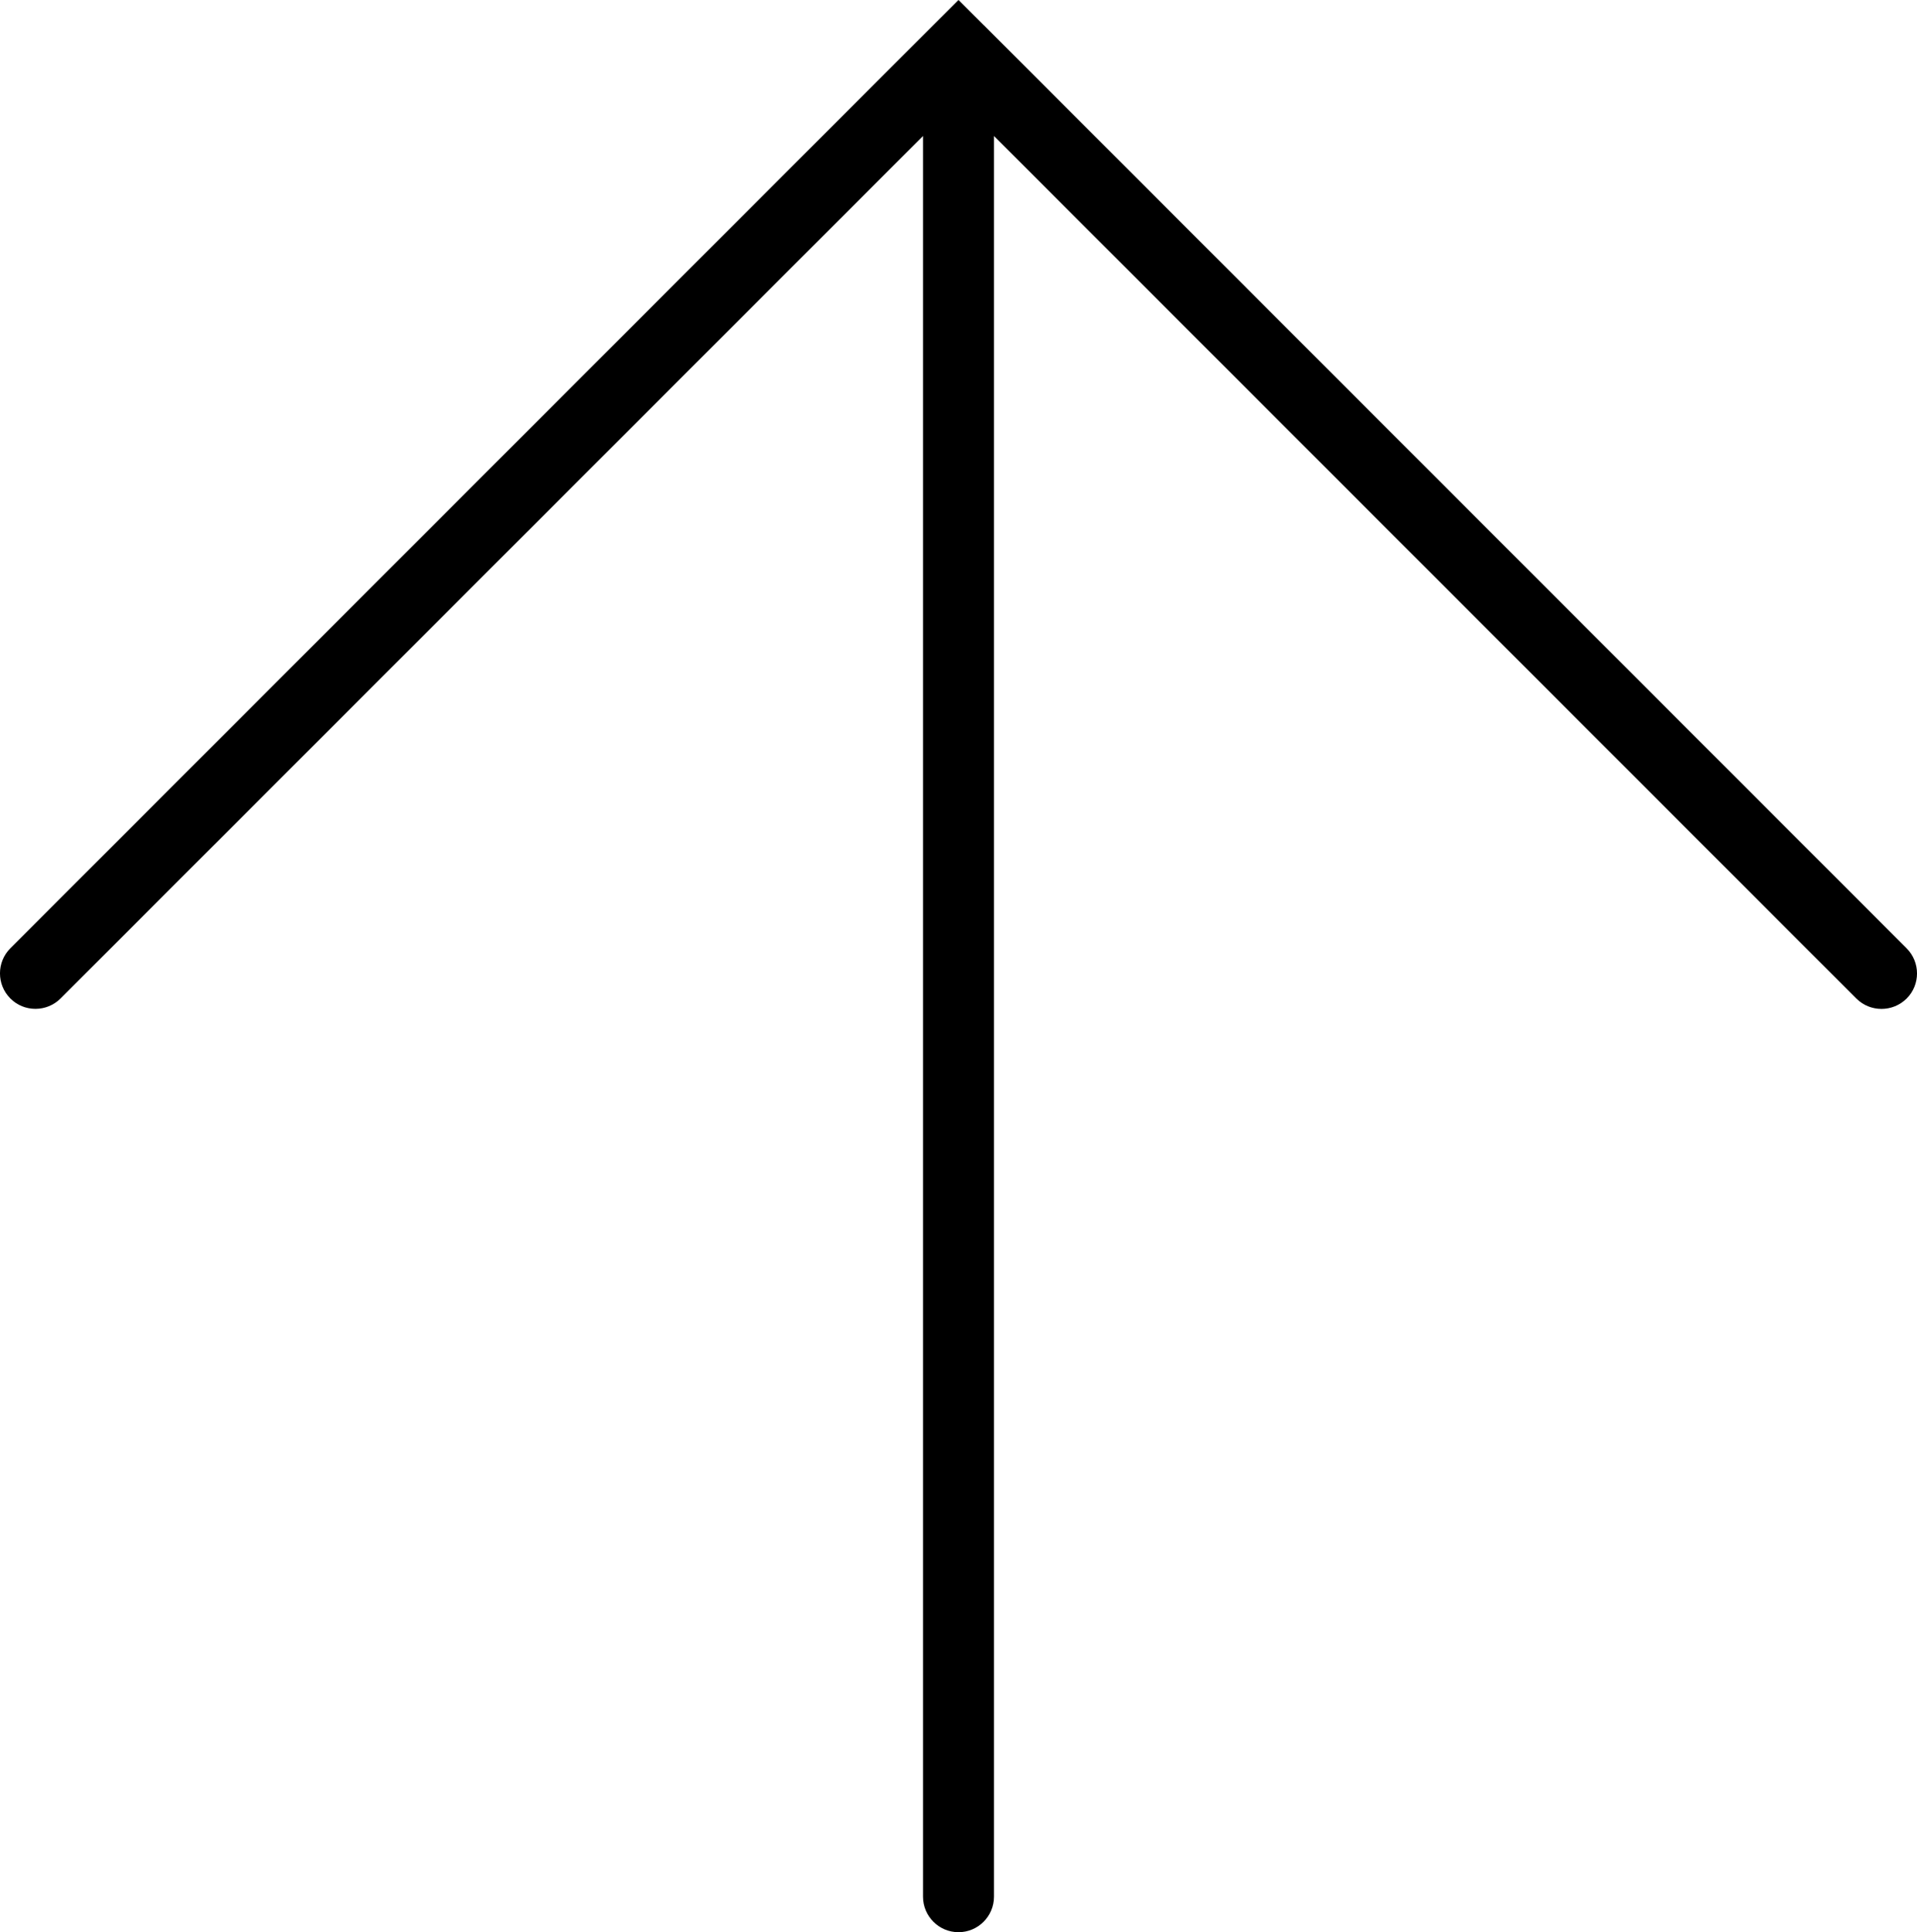 <?xml version="1.0" encoding="iso-8859-1"?>
<!-- Generator: Adobe Illustrator 16.0.4, SVG Export Plug-In . SVG Version: 6.00 Build 0)  -->
<!DOCTYPE svg PUBLIC "-//W3C//DTD SVG 1.1//EN" "http://www.w3.org/Graphics/SVG/1.1/DTD/svg11.dtd">
<svg version="1.1" id="Capa_1" xmlns="http://www.w3.org/2000/svg" xmlns:xlink="http://www.w3.org/1999/xlink" x="0px" y="0px"
	 width="27px" height="27.208px" viewBox="0 0 27 27.208" style="enable-background:new 0 0 27 27.208;" xml:space="preserve">
<path d="M26.854,13.354l-12.998-13c0,0-0.002,0-0.002-0.001L13.5,0l-0.354,0.353l0,0l-13,13c-0.195,0.195-0.195,0.512,0,0.707
	c0.194,0.195,0.512,0.195,0.707,0L13,1.915v24.793c0,0.276,0.225,0.5,0.5,0.5s0.5-0.224,0.5-0.5V1.915l12.146,12.146
	c0.098,0.098,0.226,0.146,0.354,0.146s0.256-0.049,0.354-0.146C27.049,13.866,27.049,13.55,26.854,13.354z"/>
<g>
</g>
<g>
</g>
<g>
</g>
<g>
</g>
<g>
</g>
<g>
</g>
<g>
</g>
<g>
</g>
<g>
</g>
<g>
</g>
<g>
</g>
<g>
</g>
<g>
</g>
<g>
</g>
<g>
</g>
</svg>
